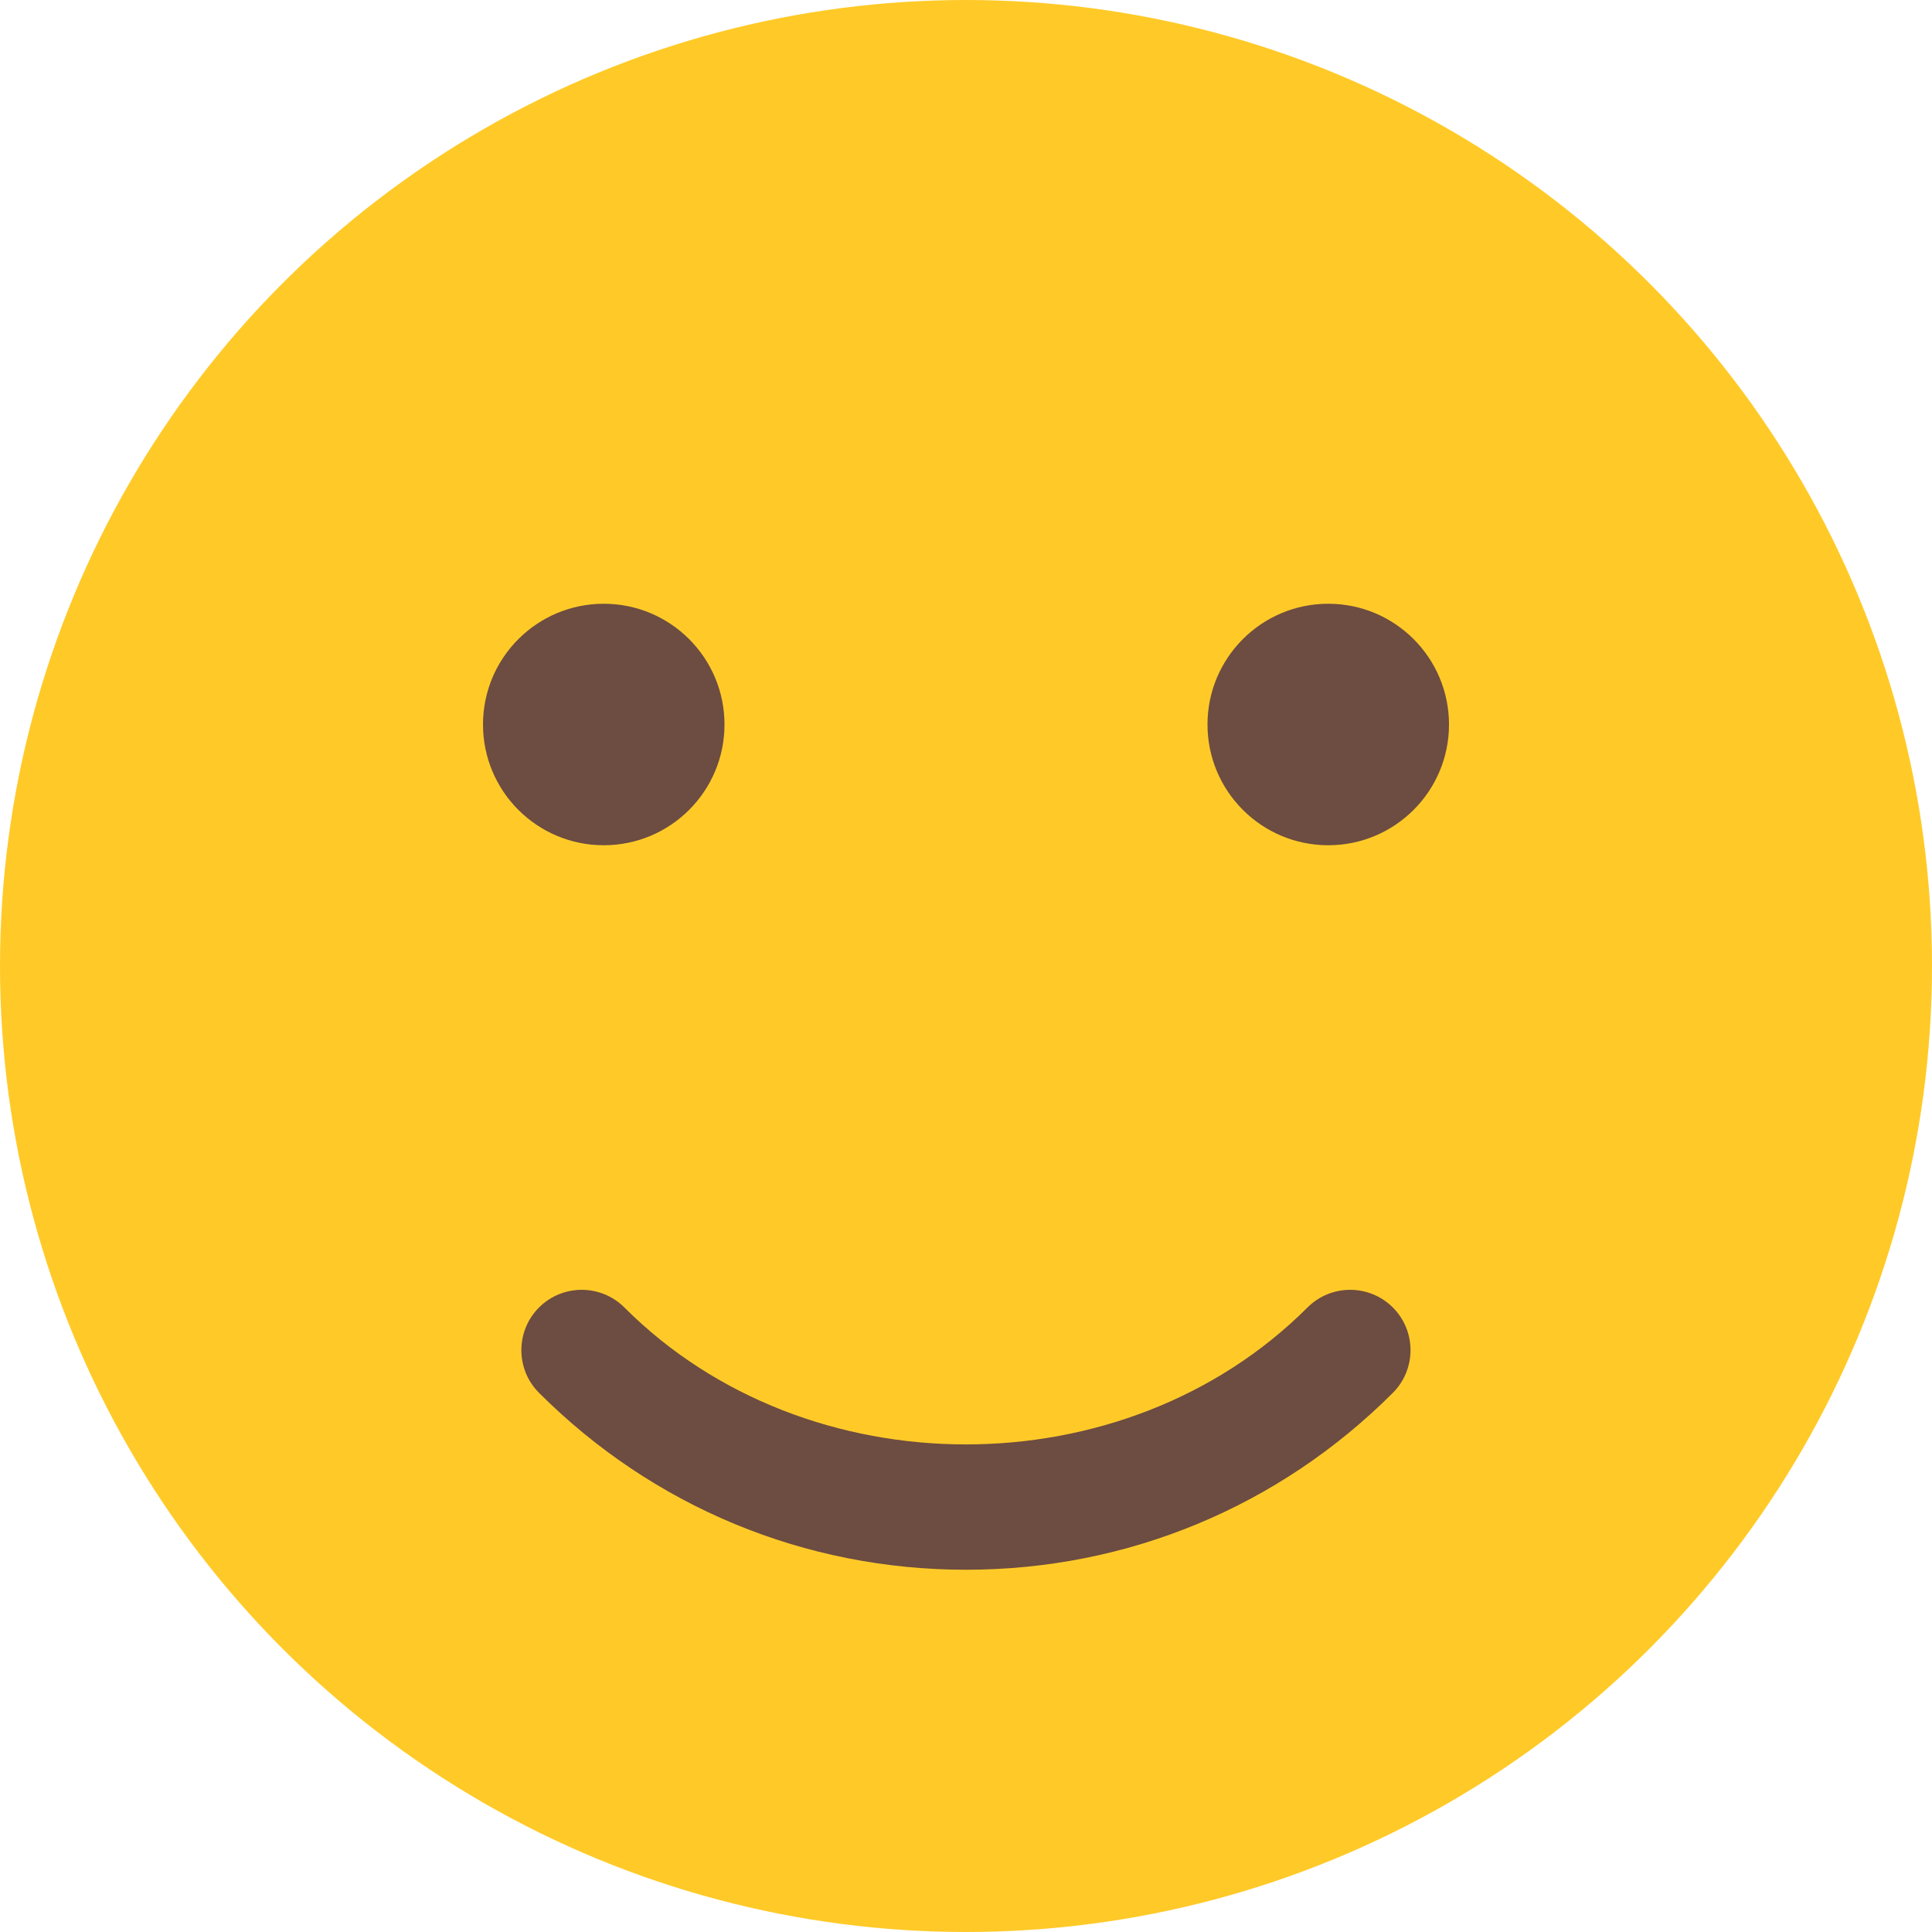 <svg xmlns="http://www.w3.org/2000/svg" viewBox="0 0 512 512"><circle cx="256" cy="256" r="256" fill="#ffca28"/><g fill="#6d4c41"><circle cx="160" cy="192" r="32"/><circle cx="352" cy="192" r="32"/><path d="M256 416c-42.752 0-82.912-16.672-113.152-46.88-6.24-6.24-6.24-16.384 0-22.624s16.384-6.24 22.624 0c48.352 48.384 132.64 48.384 181.024 0 6.24-6.24 16.384-6.24 22.624 0s6.24 16.384 0 22.624C338.912 399.328 298.752 416 256 416z"/></g></svg>